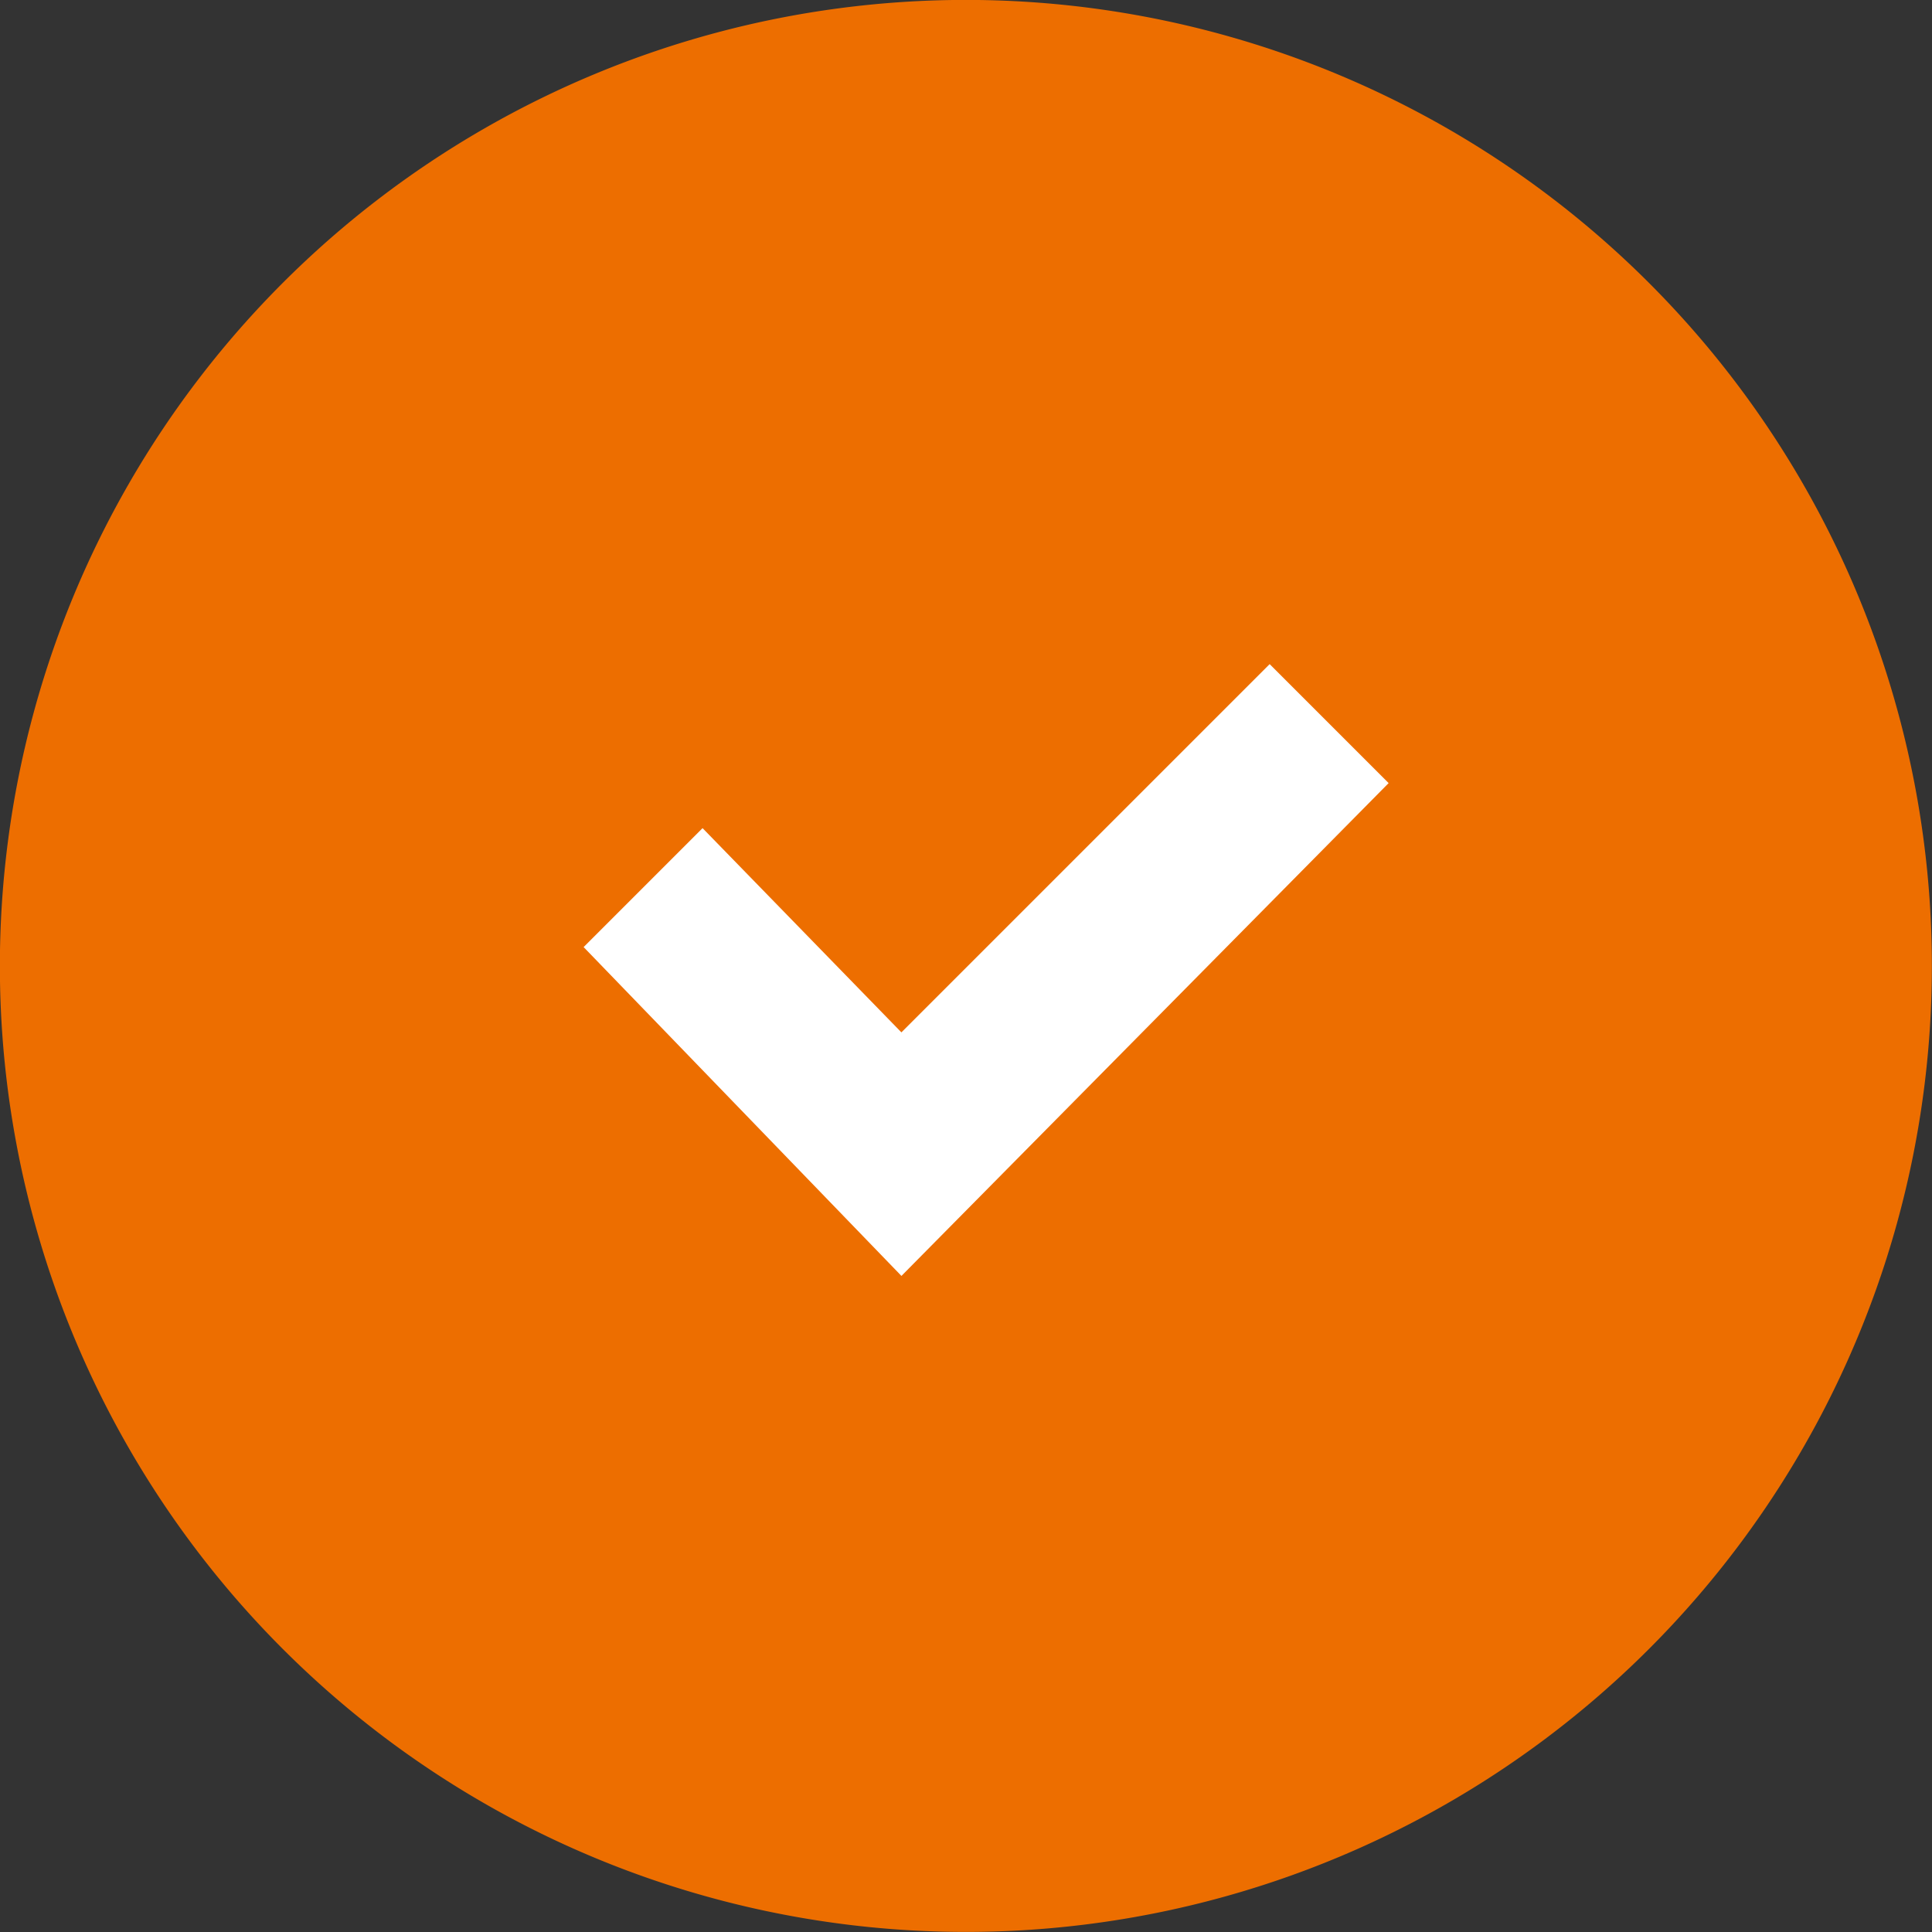 <svg xmlns="http://www.w3.org/2000/svg" width="48" height="48" viewBox="0 0 48 48">
  <rect x="0" y="0" width="48" height="48" fill="#333333" stroke="none"/>
  <g id="Group_152" data-name="Group 152" transform="translate(-727.5 -3155.5)">
    <path id="Path_1999" data-name="Path 1999" d="M929.3,115.2a24,24,0,1,1-24,24,24,24,0,0,1,24-24" transform="translate(-177.803 3040.298)" fill="#ed6e00"/>
    <path id="checkmark" d="M8.786,15.2.89,7.03,3.845,4.075l4.94,5.074L17.934,0,20.89,2.956Z" transform="translate(741.11 3172)" fill="#fff"/>
  </g>
</svg>
